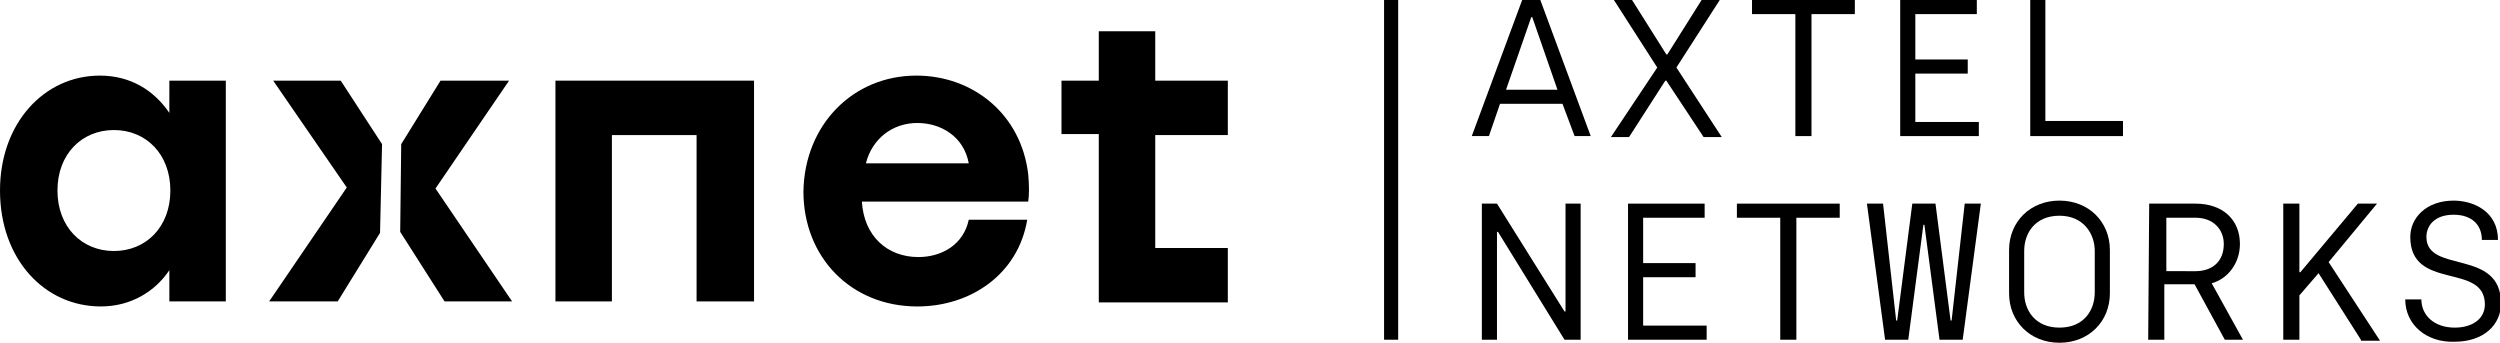 <?xml version="1.0" encoding="utf-8"?>
<!-- Generator: Adobe Illustrator 24.2.3, SVG Export Plug-In . SVG Version: 6.00 Build 0)  -->
<svg version="1.1" id="Layer_1" xmlns="http://www.w3.org/2000/svg" xmlns:xlink="http://www.w3.org/1999/xlink" x="0px" y="0px"
	 viewBox="0 0 248 34" style="enable-background:new 0 0 248 34;" xml:space="preserve">
<path d="M9.9,7.5c3.1,0,5.4,1.5,6.9,3.7V8h5.6v21.9h-5.6v-3.1c-1.4,2.1-3.8,3.6-6.8,3.6c-5.6,0-10-4.7-10-11.5
	C0,12.2,4.4,7.5,9.9,7.5z M5.7,18.9c0,3.6,2.4,6,5.6,6c3.2,0,5.6-2.4,5.6-6c0-3.6-2.4-6-5.6-6C8.1,12.9,5.7,15.3,5.7,18.9z"/>
<path d="M37.7,23.1l-4.2,6.8h-6.8l7.7-11.3L27.1,8h6.7l4.1,6.3L37.7,23.1z M39.8,14.3L43.7,8h6.8l-7.3,10.7l7.6,11.2h-6.7L39.7,23
	L39.8,14.3z"/>
<path d="M69.1,29.9V13.4h-8.4v16.5h-5.6V8h19.7v21.9H69.1z"/>
<path d="M90.9,7.5c5.6,0,10.4,3.8,11.1,9.8c0.1,1.1,0.1,2,0,2.7H85.5c0.2,3.4,2.5,5.5,5.6,5.5c2.4,0,4.5-1.3,5-3.7h5.8
	c-0.9,5.4-5.6,8.6-10.9,8.6c-6.6,0-11.3-4.9-11.3-11.4C79.8,12.4,84.6,7.5,90.9,7.5z M91,12.2c-2.5,0-4.5,1.6-5.1,4h10.2
	C95.6,13.5,93.3,12.2,91,12.2z"/>
<path d="M121.8,8v5.4h-7.2v11.2h7.2v5.4H109V13.3h-3.7V8h3.7V3.1h5.6V8H121.8z"/>
<path d="M155,10.3h-6.2l-1.1,3.2H146L151,0h1.8l5,13.5h-1.6L155,10.3z M154.5,8.9L152,1.7h-0.1l-2.5,7.2H154.5z"/>
<path d="M164.4,6.7L160.1,0h1.8l3.4,5.4h0.1l3.4-5.4h1.8l-4.3,6.7l4.5,6.9h-1.8l-3.7-5.6h-0.1l-3.6,5.6h-1.8L164.4,6.7z"/>
<path d="M178.1,1.4h-4.3V0H184v1.4h-4.3v12.1h-1.6V1.4z"/>
<path d="M188.5,0h7.6v1.4H190v4.5h5.2v1.4H190v4.8h6.3v1.4h-7.8V0z"/>
<path d="M201.3,0h1.6v12h7.7v1.5h-9.2V0z"/>
<path d="M147,20.2h1.5l6.7,10.7h0.1V20.2h1.5v13.5h-1.6L148.6,23h-0.1v10.7H147V20.2z"/>
<path d="M161.5,20.2h7.6v1.4H163v4.5h5.2v1.4H163v4.8h6.3v1.4h-7.8V20.2z"/>
<path d="M176.6,21.6h-4.3v-1.4h10.2v1.4h-4.3v12.1h-1.6V21.6z"/>
<path d="M185.2,20.2h1.6l1.3,11.6h0.1l1.5-11.6h2.3l1.5,11.6h0.1l1.3-11.6h1.6l-1.8,13.5h-2.3l-1.5-11.4h-0.1l-1.5,11.4H187
	L185.2,20.2z"/>
<path d="M199.3,29.1v-4.3c0-2.8,2.1-4.9,5-4.9c2.9,0,5,2.1,5,4.9v4.3c0,2.8-2.1,4.9-5,4.9C201.4,34,199.3,31.9,199.3,29.1z
	 M207.8,29v-4.1c0-1.7-1.1-3.5-3.5-3.5s-3.5,1.7-3.5,3.5V29c0,1.8,1.1,3.5,3.5,3.5C206.7,32.5,207.8,30.8,207.8,29z"/>
<path d="M213.2,20.2h4.6c2.7,0,4.4,1.6,4.4,4c0,2-1.3,3.5-2.8,3.9l3.1,5.6h-1.8l-3-5.5h-3v5.5h-1.6L213.2,20.2L213.2,20.2z
	 M217.8,26.9c1.6,0,2.8-0.9,2.8-2.7c0-1.4-1-2.6-2.8-2.6h-2.9v5.3H217.8z"/>
<path d="M234.2,33.7l-4.2-6.6l-1.9,2.2v4.4h-1.6V20.2h1.6V27h0.1l5.7-6.8h1.9L231,26l5.1,7.8H234.2z"/>
<path d="M238.6,29.7h1.6c0,1.6,1.3,2.8,3.3,2.8c1.8,0,3-0.9,3-2.3c0-4.2-7.4-1.3-7.4-6.7c0-1.9,1.6-3.6,4.3-3.6c2,0,4.4,1.1,4.4,3.9
	h-1.6c0-1.5-1-2.5-2.8-2.5c-1.9,0-2.7,1.1-2.7,2.2c0,3.7,7.4,1.1,7.4,6.6c0,2.1-1.7,3.8-4.6,3.8C240.7,34,238.6,32.2,238.6,29.7z"/>
<path d="M138.7,0h-1.4v33.7h1.4V0z"/>
</svg>
